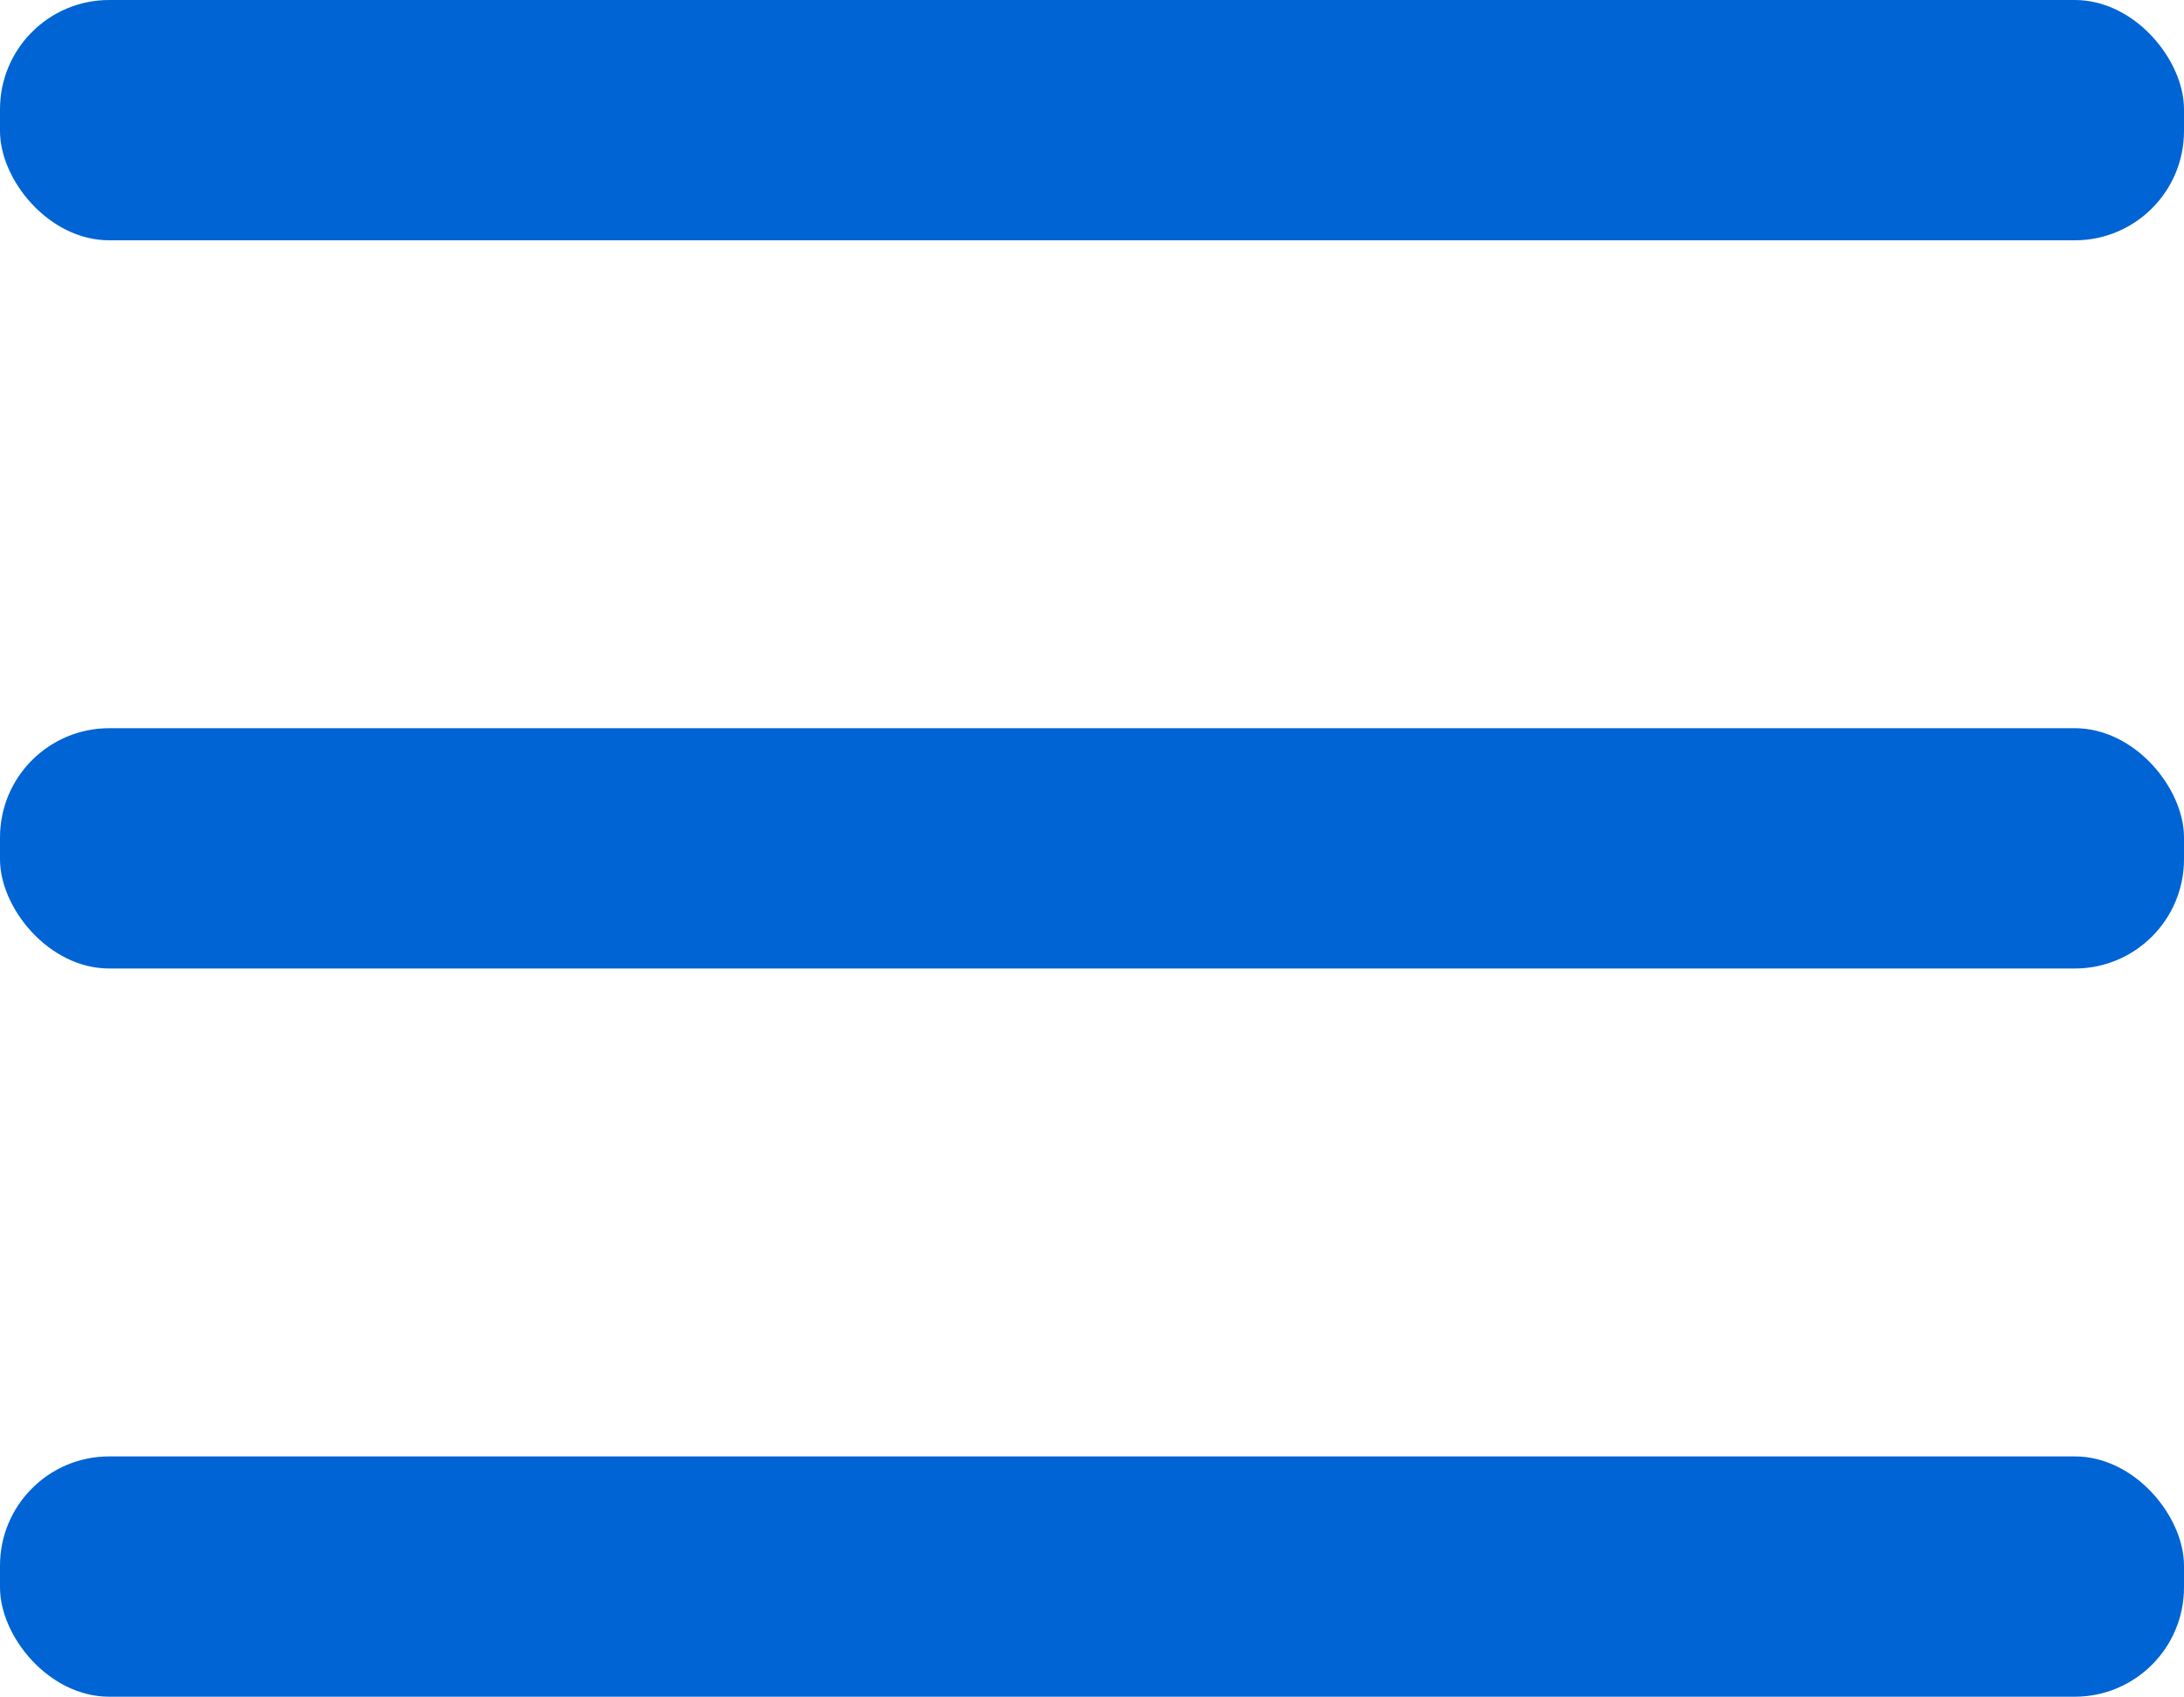 <?xml version="1.0" encoding="UTF-8"?> <svg xmlns="http://www.w3.org/2000/svg" width="600" height="466" viewBox="0 0 600 466" fill="none"><rect width="600" height="66" rx="30" fill="#0064D4"></rect><rect y="200" width="600" height="66" rx="30" fill="#0064D4"></rect><rect y="400" width="600" height="66" rx="30" fill="#0064D4"></rect></svg> 